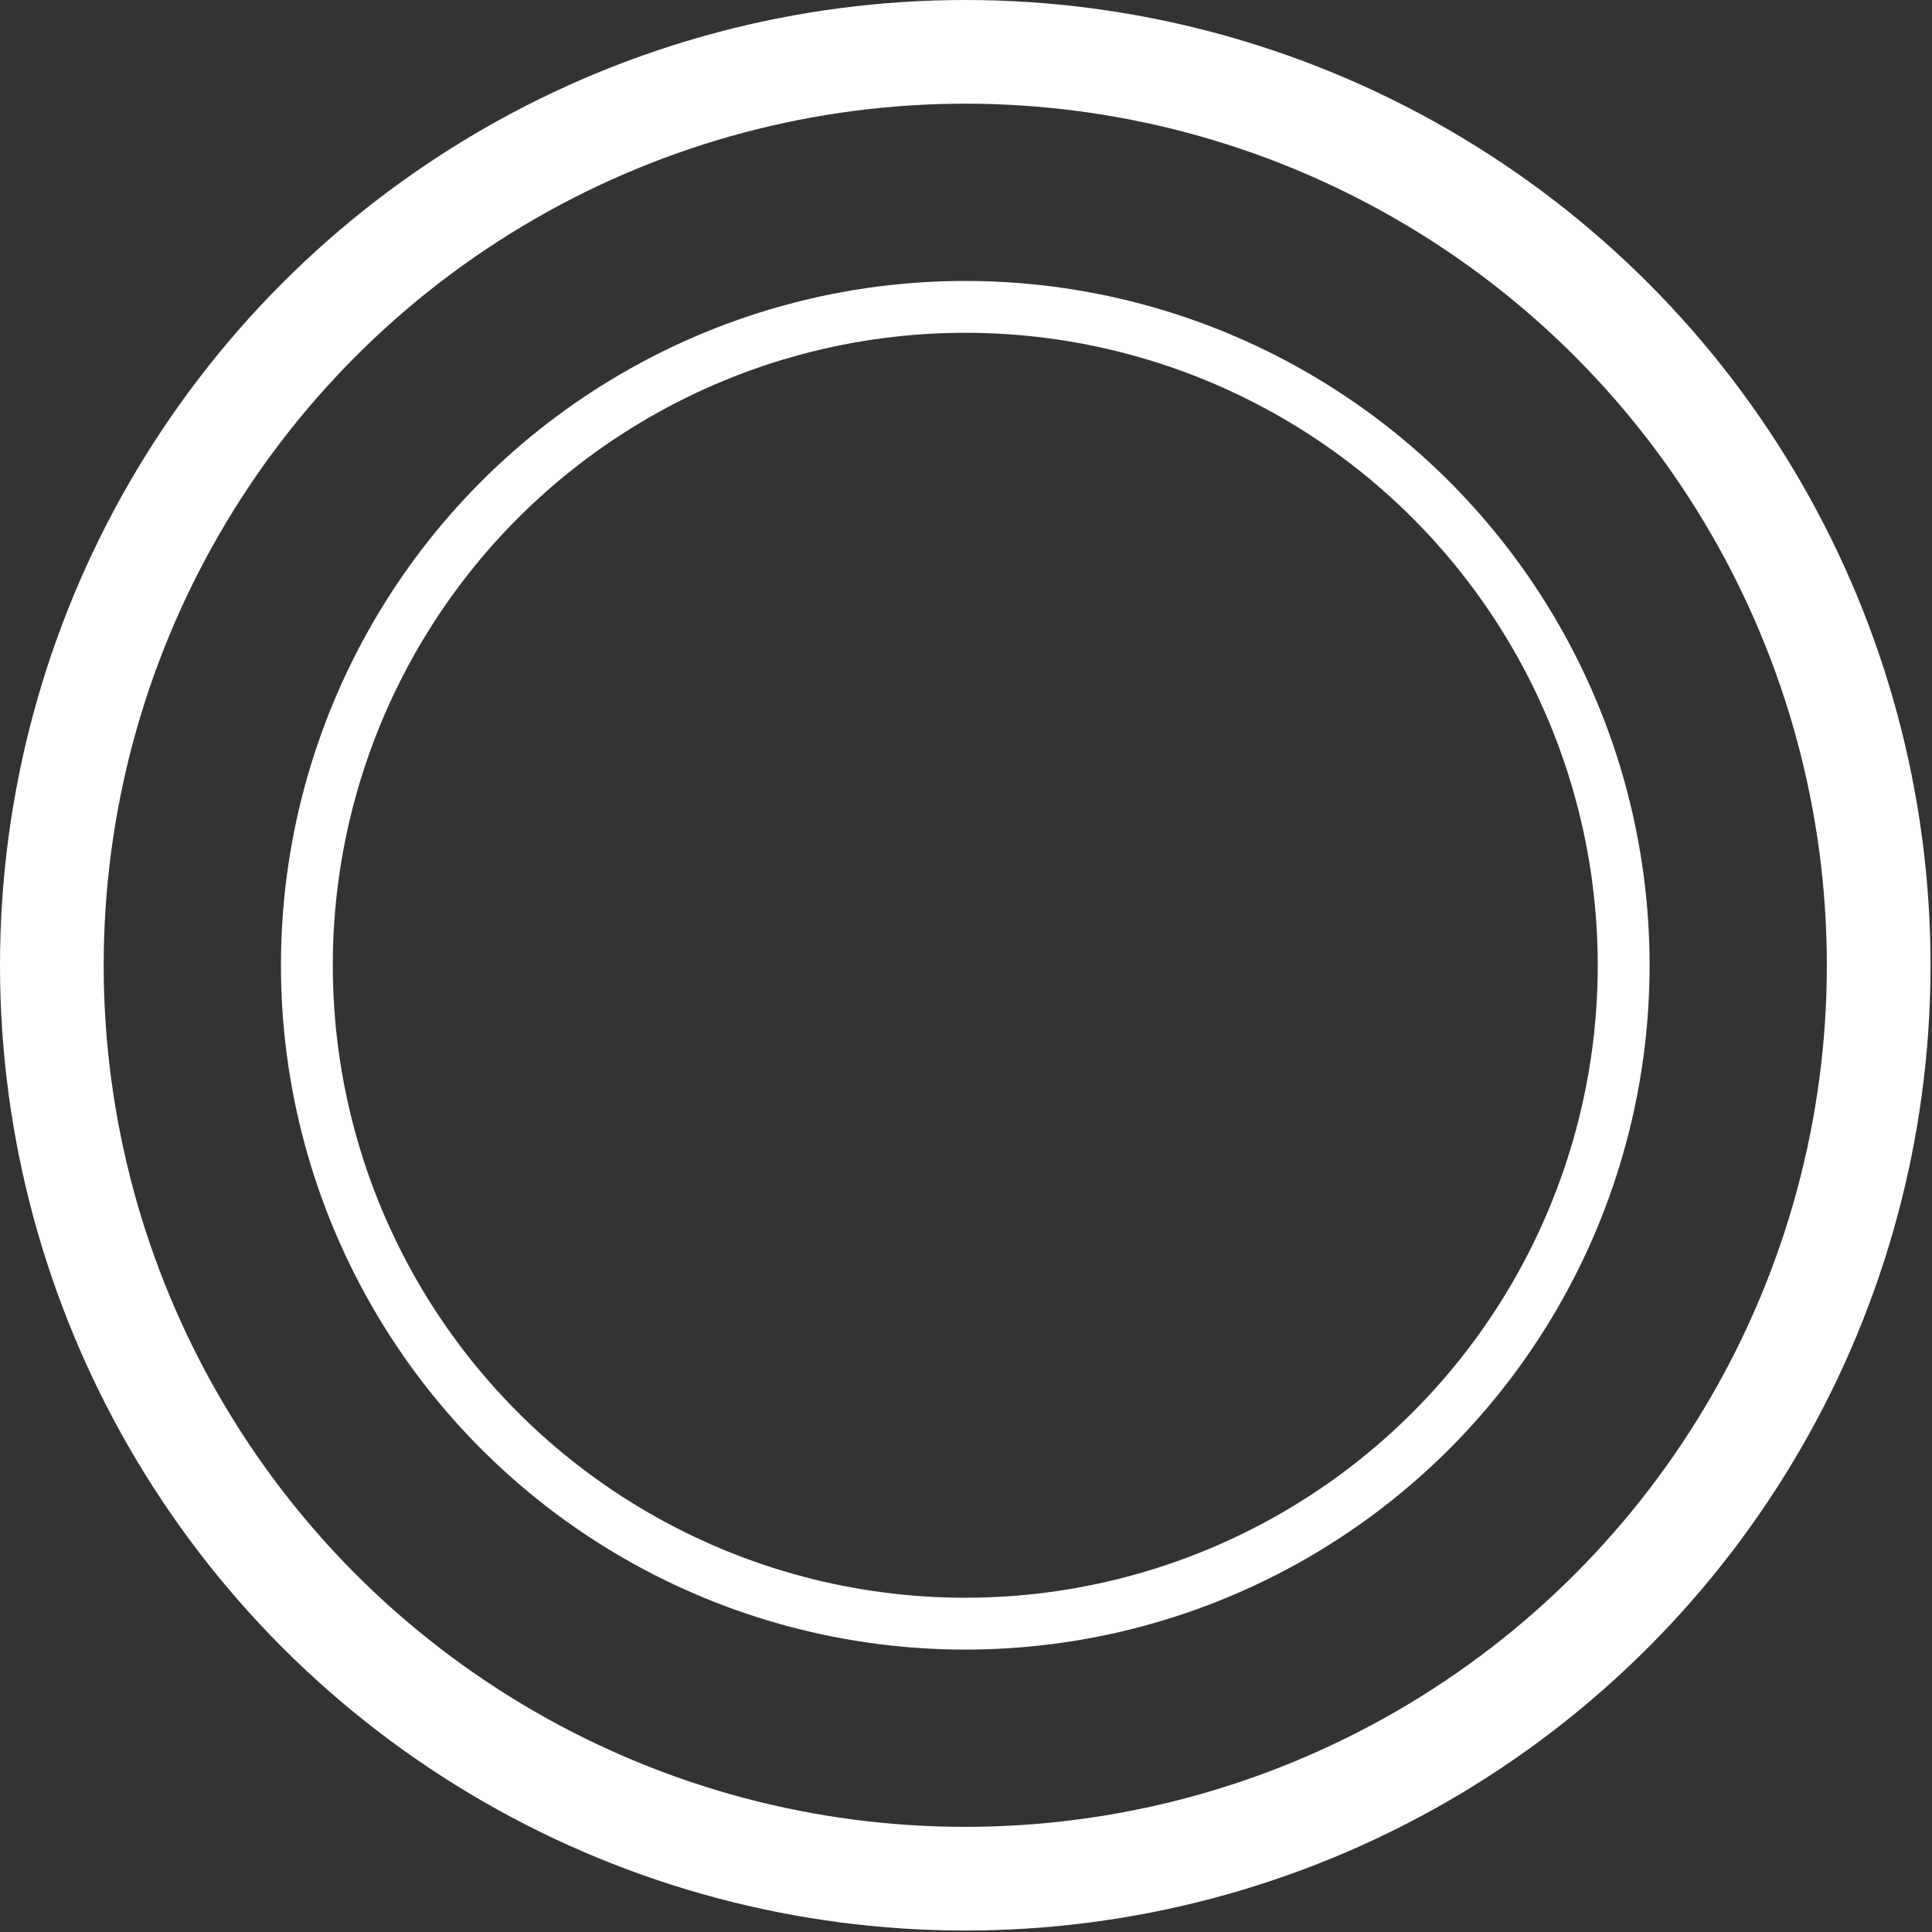<?xml version="1.0" encoding="UTF-8"?>
<svg width="559px" height="559px" viewBox="0 0 559 559" version="1.1" xmlns="http://www.w3.org/2000/svg" xmlns:xlink="http://www.w3.org/1999/xlink">
    <rect x="0" y="0" width="559" height="559" fill="#333333" stroke="none"/>
    <!-- Generator: Sketch 63.1 (92452) - https://sketch.com -->
    <title>Group 29</title>
    <desc>Created with Sketch.</desc>
    <g id="Product-Detail-Heros" stroke="none" stroke-width="1" fill="none" fill-rule="evenodd">
        <g id="Group-29" stroke="#FFFFFF">
            <circle id="Oval" stroke-width="30" cx="279.288" cy="279.288" r="264.288"></circle>
            <circle id="Oval-Copy" stroke-width="15" cx="279.288" cy="279.288" r="190.5"></circle>
        </g>
    </g>
</svg>